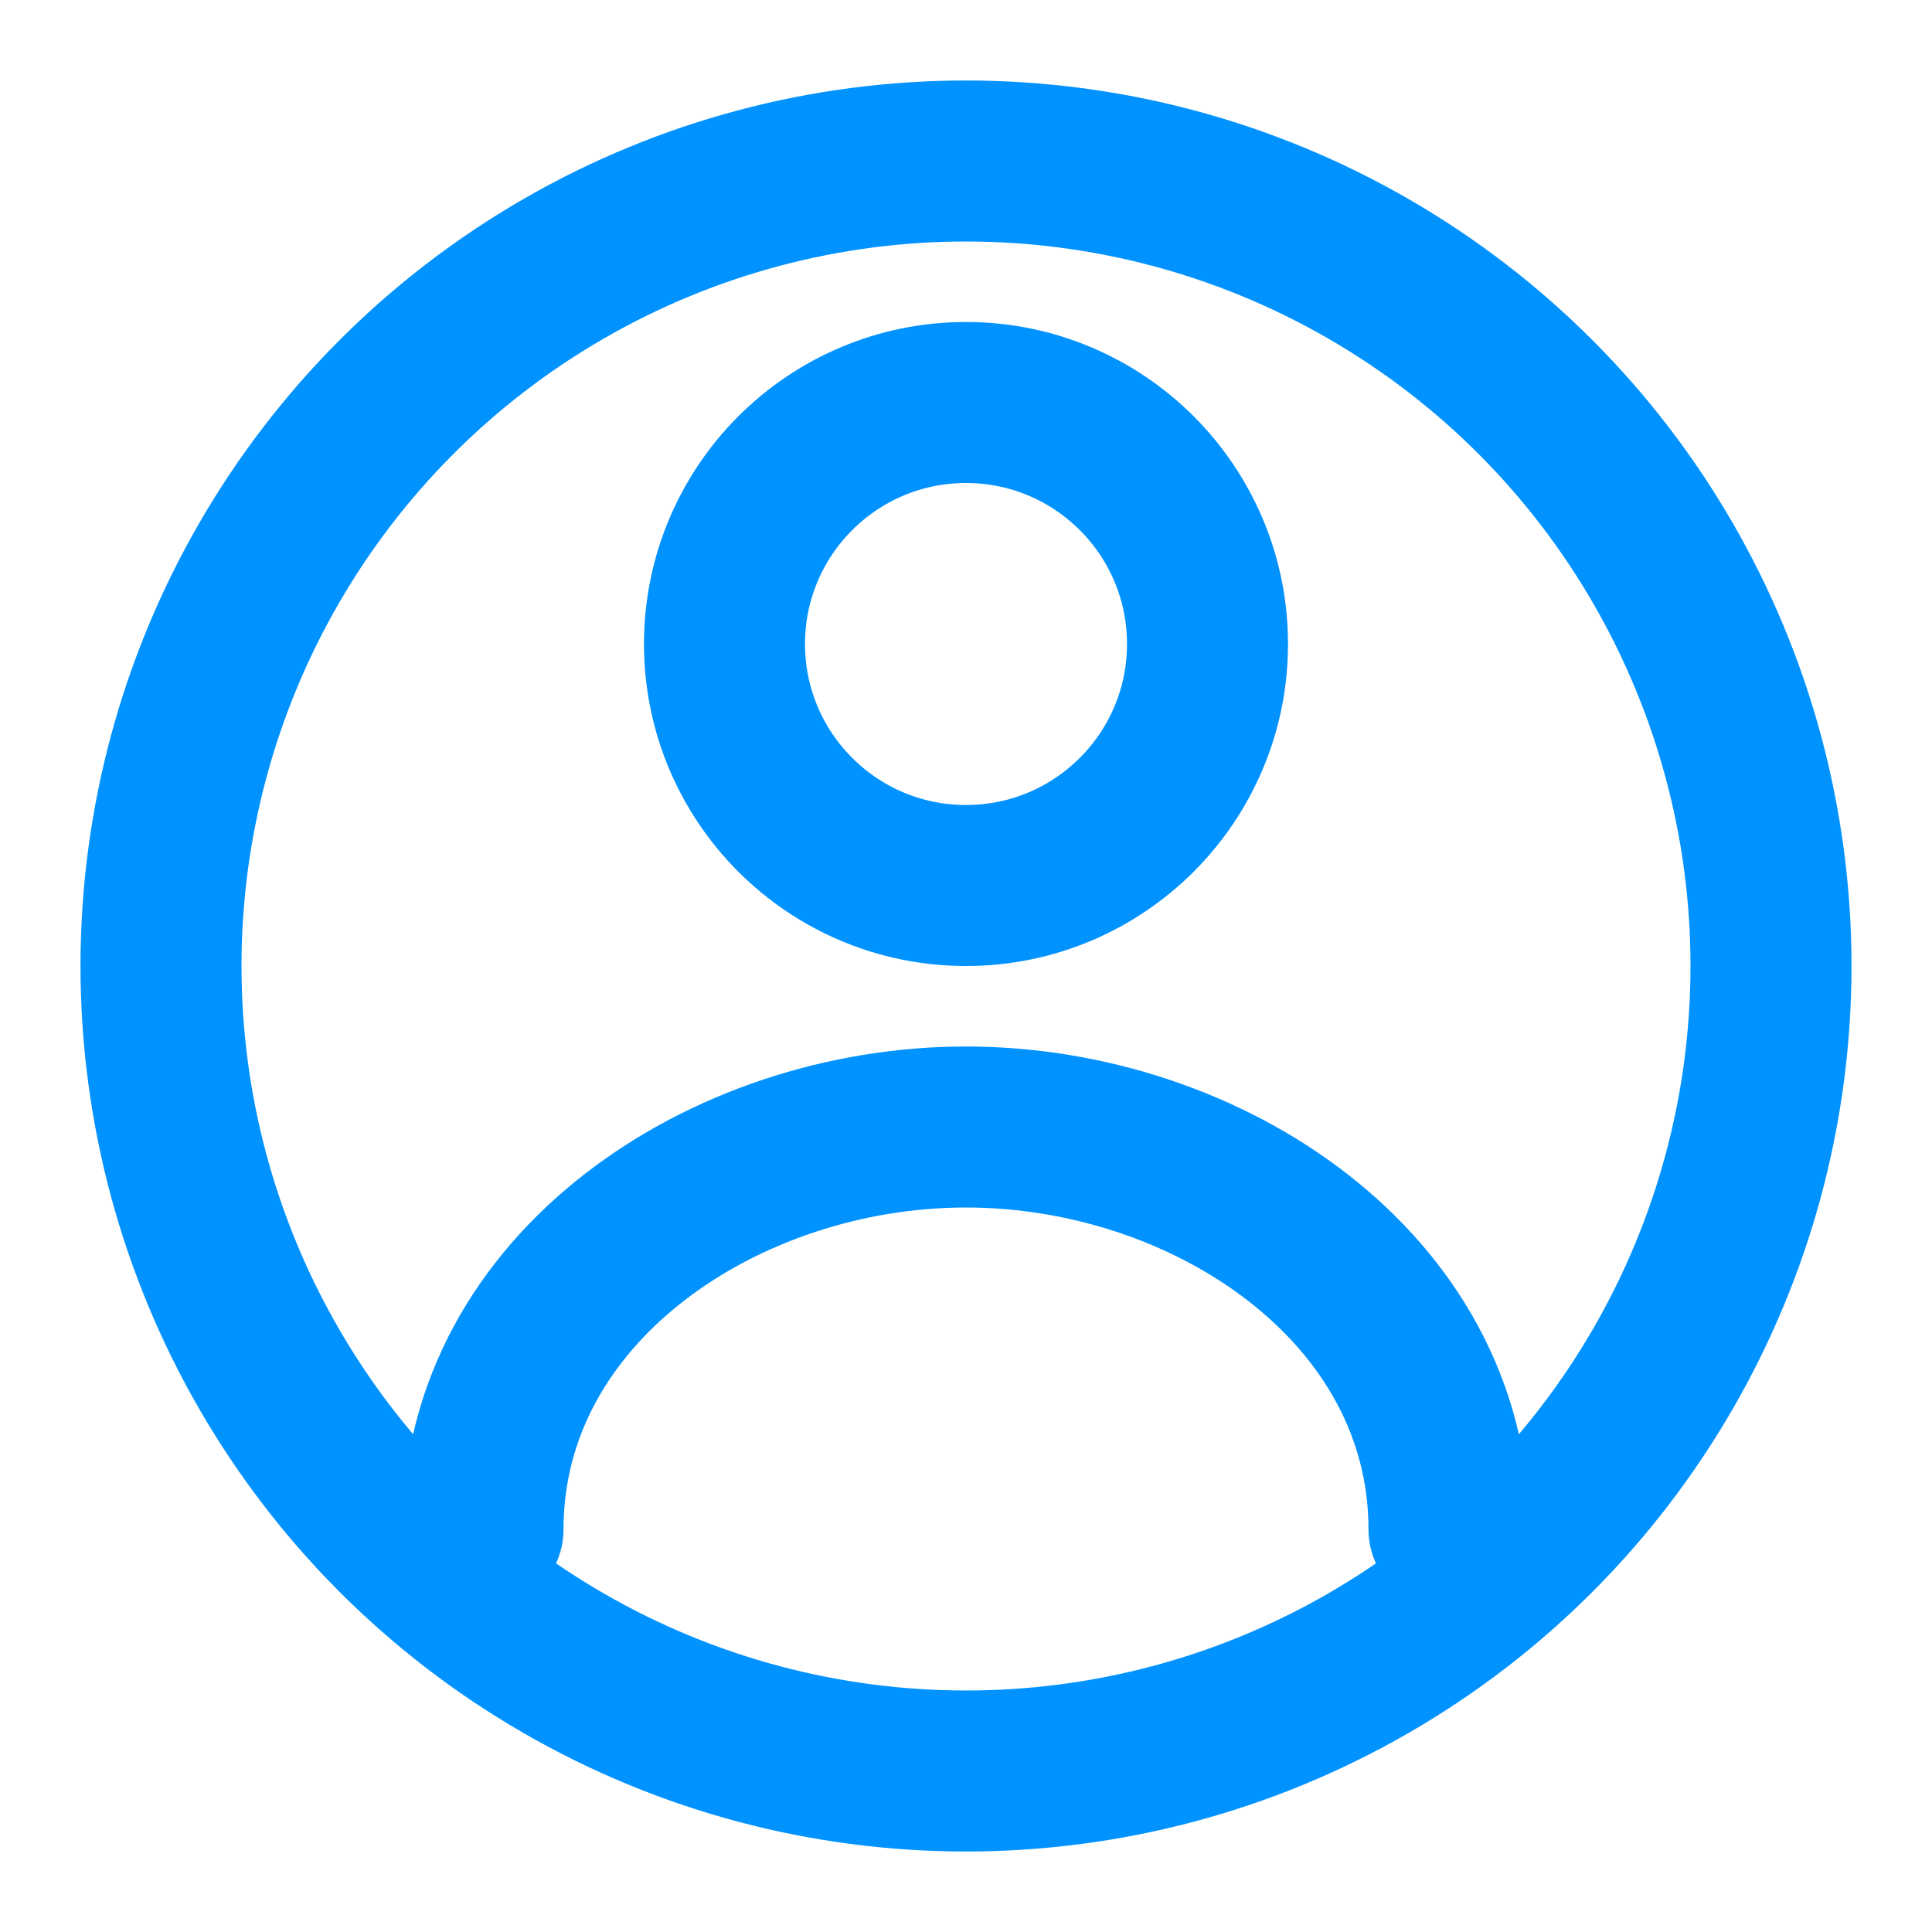  <svg width="25" height="25" viewBox="0 0 24 24" fill="none" stroke="#0092FF" 
    stroke-width="2" stroke-linecap="round" stroke-linejoin="round" 
    xmlns="http://www.w3.org/2000/svg">
    <!-- Outer Circle -->
    <circle cx="12" cy="12" r="10"></circle>
    <!-- Head -->
    <circle cx="12" cy="8" r="3"></circle>
    <!-- Shoulders -->
    <path d="M6 19c0-3 3-5 6-5s6 2 6 5"></path>
</svg>
